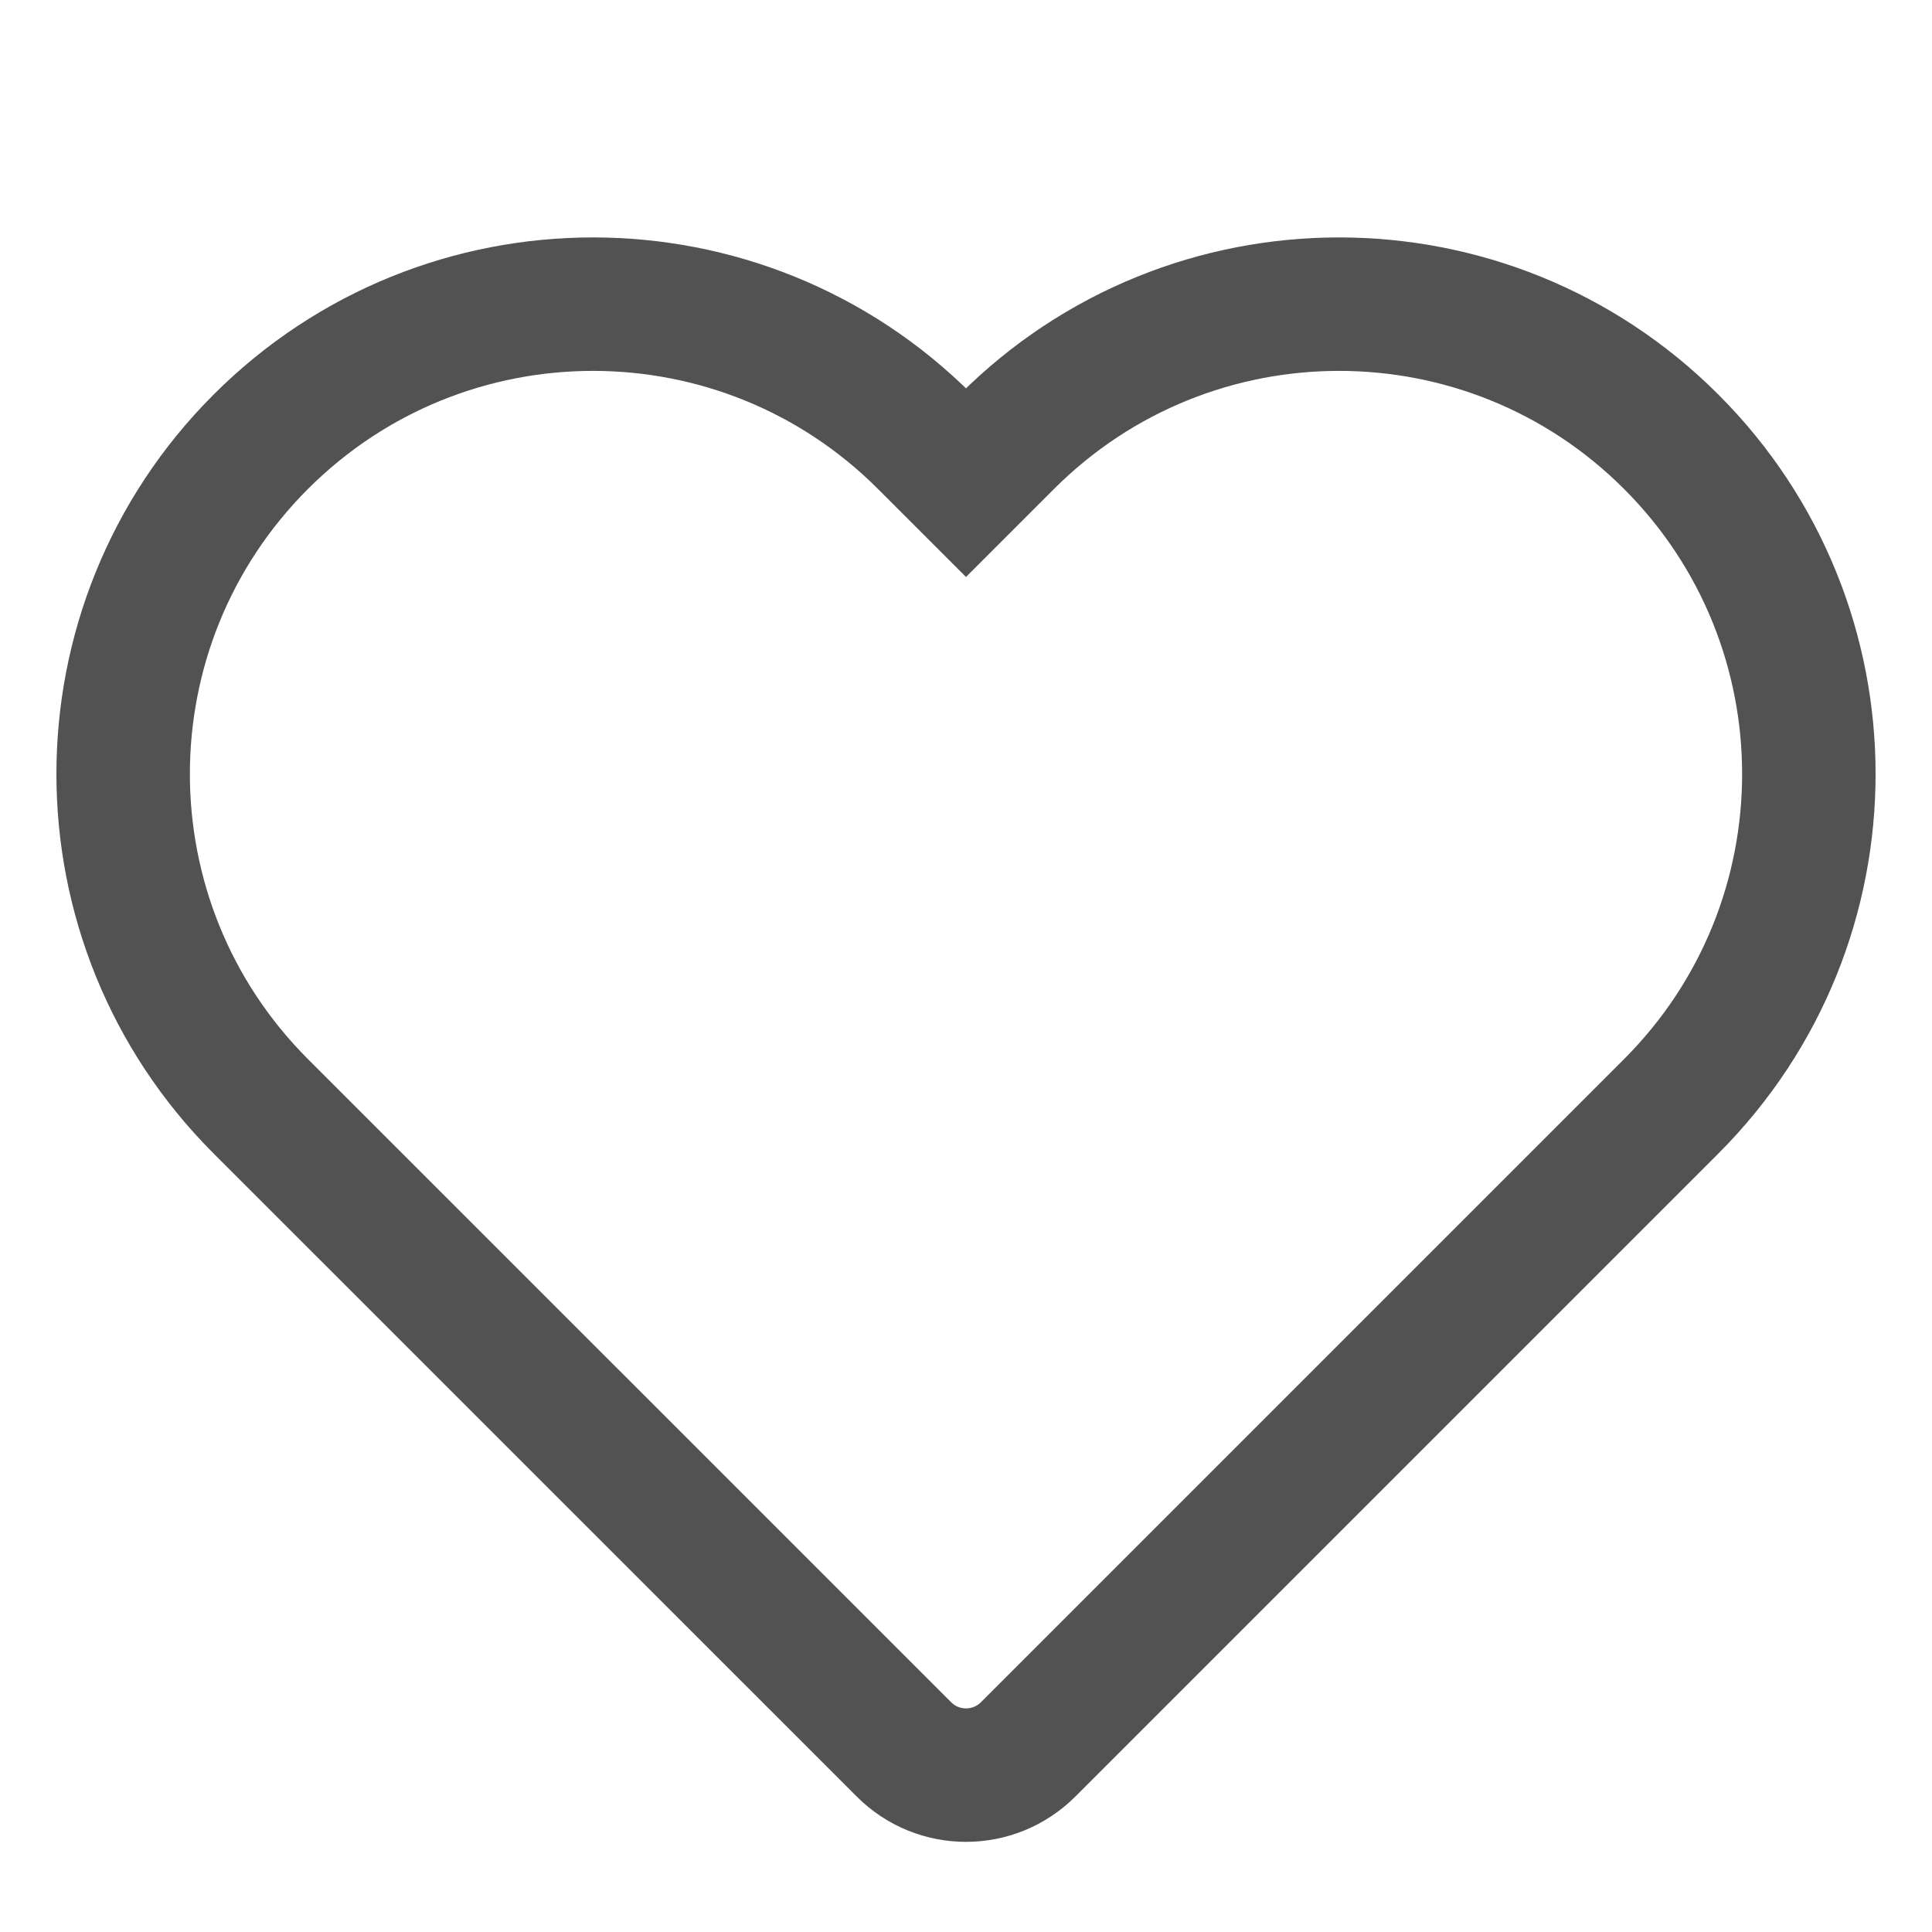 <?xml version="1.0" encoding="UTF-8"?> <svg xmlns="http://www.w3.org/2000/svg" width="25" height="25" viewBox="0 0 25 25" fill="none"><path fill-rule="evenodd" clip-rule="evenodd" d="M21.626 5.717C24 8.091 24 11.94 21.626 14.315L13.304 22.637C12.86 23.081 12.14 23.081 11.697 22.637L3.374 14.315C1 11.94 1 8.091 3.374 5.717C5.749 3.342 9.598 3.342 11.972 5.717L12.5 6.245L13.028 5.717C15.402 3.342 19.252 3.342 21.626 5.717Z" stroke="#525252" stroke-width="1.727" stroke-linecap="round"></path></svg> 